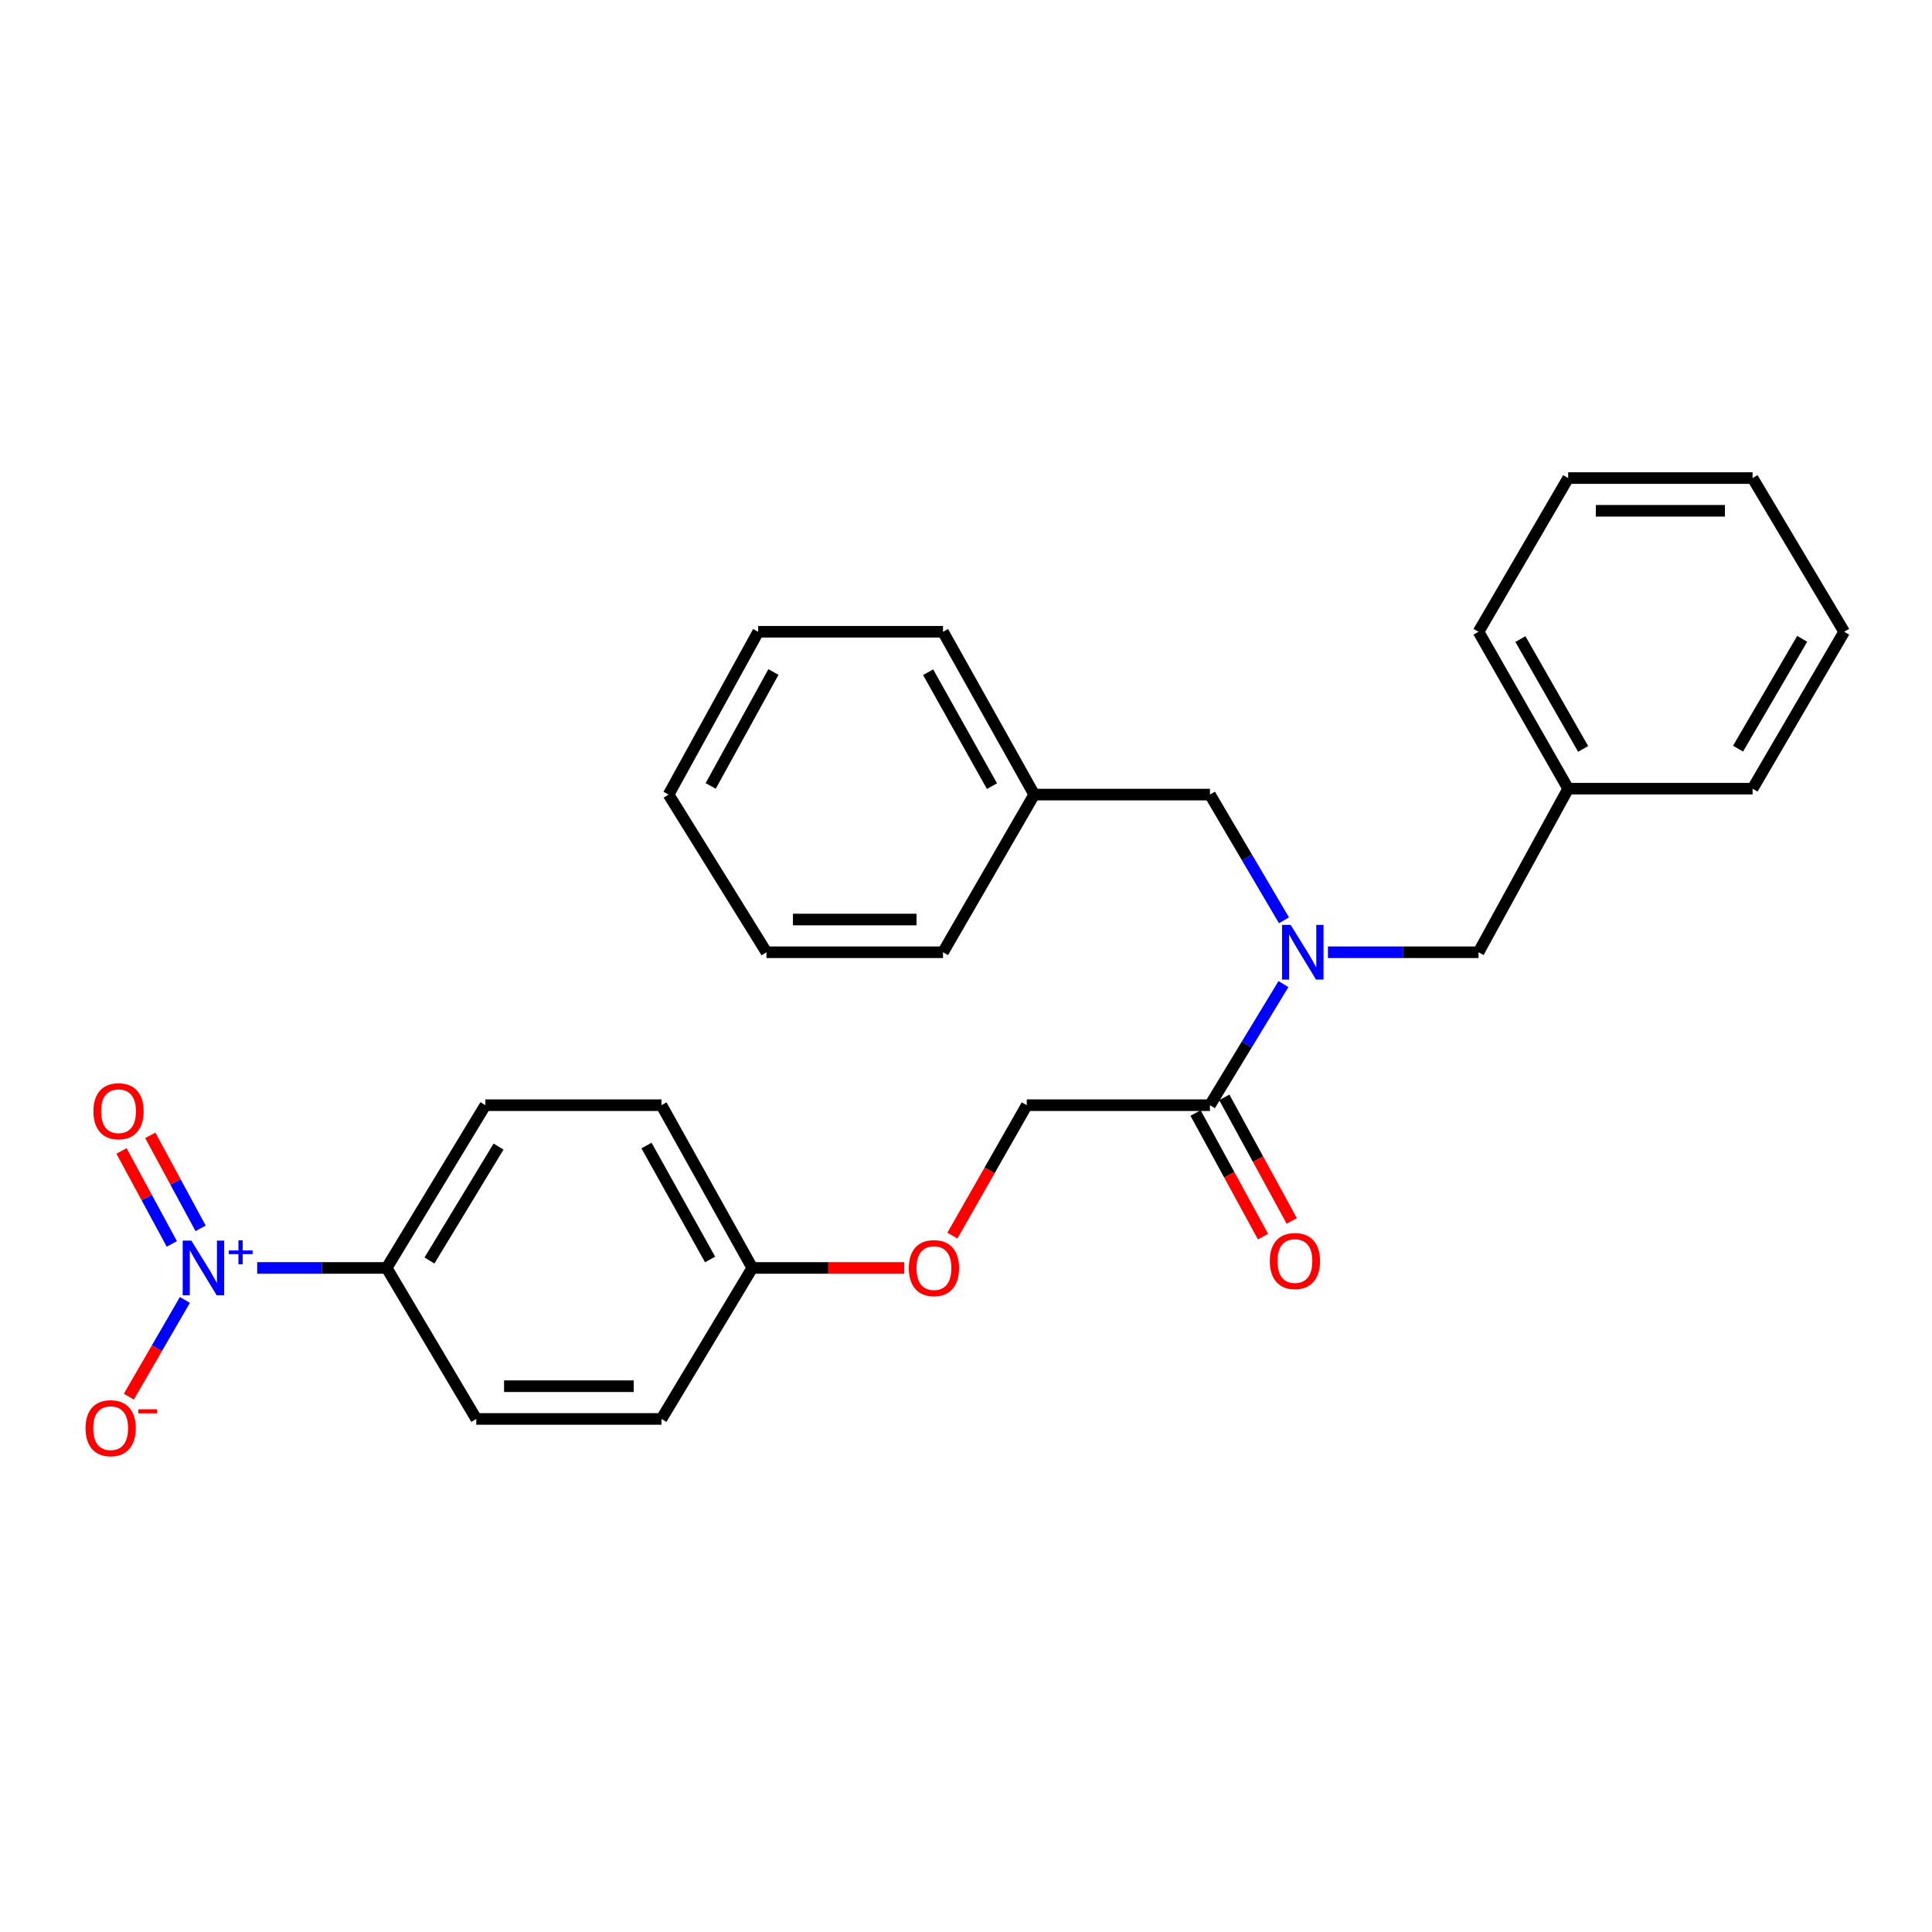 <?xml version='1.0' encoding='iso-8859-1'?>
<svg version='1.1' baseProfile='full'
              xmlns='http://www.w3.org/2000/svg'
                      xmlns:rdkit='http://www.rdkit.org/xml'
                      xmlns:xlink='http://www.w3.org/1999/xlink'
                  xml:space='preserve'
width='1000px' height='1000px' viewBox='0 0 1000 1000'>
<!-- END OF HEADER -->
<rect style='opacity:1.0;fill:#FFFFFF;stroke:none' width='1000' height='1000' x='0' y='0'> </rect>
<path class='bond-2' d='M 133.118,656.288 L 166.626,656.288' style='fill:none;fill-rule:evenodd;stroke:#0000FF;stroke-width:6px;stroke-linecap:butt;stroke-linejoin:miter;stroke-opacity:1' />
<path class='bond-2' d='M 166.626,656.288 L 200.134,656.288' style='fill:none;fill-rule:evenodd;stroke:#000000;stroke-width:6px;stroke-linecap:butt;stroke-linejoin:miter;stroke-opacity:1' />
<path class='bond-3' d='M 95.705,672.842 L 81.195,697.872' style='fill:none;fill-rule:evenodd;stroke:#0000FF;stroke-width:6px;stroke-linecap:butt;stroke-linejoin:miter;stroke-opacity:1' />
<path class='bond-3' d='M 81.195,697.872 L 66.683,722.901' style='fill:none;fill-rule:evenodd;stroke:#FF0000;stroke-width:6px;stroke-linecap:butt;stroke-linejoin:miter;stroke-opacity:1' />
<path class='bond-4' d='M 103.838,635.787 L 90.81,611.721' style='fill:none;fill-rule:evenodd;stroke:#0000FF;stroke-width:6px;stroke-linecap:butt;stroke-linejoin:miter;stroke-opacity:1' />
<path class='bond-4' d='M 90.81,611.721 L 77.782,587.654' style='fill:none;fill-rule:evenodd;stroke:#FF0000;stroke-width:6px;stroke-linecap:butt;stroke-linejoin:miter;stroke-opacity:1' />
<path class='bond-4' d='M 88.938,643.853 L 75.91,619.786' style='fill:none;fill-rule:evenodd;stroke:#0000FF;stroke-width:6px;stroke-linecap:butt;stroke-linejoin:miter;stroke-opacity:1' />
<path class='bond-4' d='M 75.91,619.786 L 62.883,595.72' style='fill:none;fill-rule:evenodd;stroke:#FF0000;stroke-width:6px;stroke-linecap:butt;stroke-linejoin:miter;stroke-opacity:1' />
<path class='bond-0' d='M 664.316,509.362 L 645.291,540.704' style='fill:none;fill-rule:evenodd;stroke:#0000FF;stroke-width:6px;stroke-linecap:butt;stroke-linejoin:miter;stroke-opacity:1' />
<path class='bond-0' d='M 645.291,540.704 L 626.266,572.046' style='fill:none;fill-rule:evenodd;stroke:#000000;stroke-width:6px;stroke-linecap:butt;stroke-linejoin:miter;stroke-opacity:1' />
<path class='bond-5' d='M 687.331,492.887 L 726.31,492.887' style='fill:none;fill-rule:evenodd;stroke:#0000FF;stroke-width:6px;stroke-linecap:butt;stroke-linejoin:miter;stroke-opacity:1' />
<path class='bond-5' d='M 726.31,492.887 L 765.288,492.887' style='fill:none;fill-rule:evenodd;stroke:#000000;stroke-width:6px;stroke-linecap:butt;stroke-linejoin:miter;stroke-opacity:1' />
<path class='bond-6' d='M 664.586,476.36 L 645.426,443.816' style='fill:none;fill-rule:evenodd;stroke:#0000FF;stroke-width:6px;stroke-linecap:butt;stroke-linejoin:miter;stroke-opacity:1' />
<path class='bond-6' d='M 645.426,443.816 L 626.266,411.272' style='fill:none;fill-rule:evenodd;stroke:#000000;stroke-width:6px;stroke-linecap:butt;stroke-linejoin:miter;stroke-opacity:1' />
<path class='bond-1' d='M 626.266,572.046 L 531.454,572.046' style='fill:none;fill-rule:evenodd;stroke:#000000;stroke-width:6px;stroke-linecap:butt;stroke-linejoin:miter;stroke-opacity:1' />
<path class='bond-8' d='M 618.83,576.104 L 636.284,608.087' style='fill:none;fill-rule:evenodd;stroke:#000000;stroke-width:6px;stroke-linecap:butt;stroke-linejoin:miter;stroke-opacity:1' />
<path class='bond-8' d='M 636.284,608.087 L 653.738,640.07' style='fill:none;fill-rule:evenodd;stroke:#FF0000;stroke-width:6px;stroke-linecap:butt;stroke-linejoin:miter;stroke-opacity:1' />
<path class='bond-8' d='M 633.702,567.988 L 651.156,599.971' style='fill:none;fill-rule:evenodd;stroke:#000000;stroke-width:6px;stroke-linecap:butt;stroke-linejoin:miter;stroke-opacity:1' />
<path class='bond-8' d='M 651.156,599.971 L 668.61,631.954' style='fill:none;fill-rule:evenodd;stroke:#FF0000;stroke-width:6px;stroke-linecap:butt;stroke-linejoin:miter;stroke-opacity:1' />
<path class='bond-9' d='M 200.134,656.288 L 251.225,572.046' style='fill:none;fill-rule:evenodd;stroke:#000000;stroke-width:6px;stroke-linecap:butt;stroke-linejoin:miter;stroke-opacity:1' />
<path class='bond-9' d='M 222.284,652.438 L 258.048,593.468' style='fill:none;fill-rule:evenodd;stroke:#000000;stroke-width:6px;stroke-linecap:butt;stroke-linejoin:miter;stroke-opacity:1' />
<path class='bond-10' d='M 200.134,656.288 L 246.528,734.44' style='fill:none;fill-rule:evenodd;stroke:#000000;stroke-width:6px;stroke-linecap:butt;stroke-linejoin:miter;stroke-opacity:1' />
<path class='bond-14' d='M 765.288,492.887 L 811.683,408.222' style='fill:none;fill-rule:evenodd;stroke:#000000;stroke-width:6px;stroke-linecap:butt;stroke-linejoin:miter;stroke-opacity:1' />
<path class='bond-13' d='M 626.266,411.272 L 535.313,411.272' style='fill:none;fill-rule:evenodd;stroke:#000000;stroke-width:6px;stroke-linecap:butt;stroke-linejoin:miter;stroke-opacity:1' />
<path class='bond-7' d='M 531.454,572.046 L 512.204,605.795' style='fill:none;fill-rule:evenodd;stroke:#000000;stroke-width:6px;stroke-linecap:butt;stroke-linejoin:miter;stroke-opacity:1' />
<path class='bond-7' d='M 512.204,605.795 L 492.954,639.544' style='fill:none;fill-rule:evenodd;stroke:#FF0000;stroke-width:6px;stroke-linecap:butt;stroke-linejoin:miter;stroke-opacity:1' />
<path class='bond-16' d='M 251.225,572.046 L 342.375,572.046' style='fill:none;fill-rule:evenodd;stroke:#000000;stroke-width:6px;stroke-linecap:butt;stroke-linejoin:miter;stroke-opacity:1' />
<path class='bond-15' d='M 246.528,734.44 L 342.375,734.44' style='fill:none;fill-rule:evenodd;stroke:#000000;stroke-width:6px;stroke-linecap:butt;stroke-linejoin:miter;stroke-opacity:1' />
<path class='bond-15' d='M 260.905,717.498 L 327.998,717.498' style='fill:none;fill-rule:evenodd;stroke:#000000;stroke-width:6px;stroke-linecap:butt;stroke-linejoin:miter;stroke-opacity:1' />
<path class='bond-11' d='M 468.053,656.288 L 428.722,656.288' style='fill:none;fill-rule:evenodd;stroke:#FF0000;stroke-width:6px;stroke-linecap:butt;stroke-linejoin:miter;stroke-opacity:1' />
<path class='bond-11' d='M 428.722,656.288 L 389.391,656.288' style='fill:none;fill-rule:evenodd;stroke:#000000;stroke-width:6px;stroke-linecap:butt;stroke-linejoin:miter;stroke-opacity:1' />
<path class='bond-12' d='M 389.391,656.288 L 342.375,734.44' style='fill:none;fill-rule:evenodd;stroke:#000000;stroke-width:6px;stroke-linecap:butt;stroke-linejoin:miter;stroke-opacity:1' />
<path class='bond-27' d='M 389.391,656.288 L 342.375,572.046' style='fill:none;fill-rule:evenodd;stroke:#000000;stroke-width:6px;stroke-linecap:butt;stroke-linejoin:miter;stroke-opacity:1' />
<path class='bond-27' d='M 367.544,651.909 L 334.633,592.939' style='fill:none;fill-rule:evenodd;stroke:#000000;stroke-width:6px;stroke-linecap:butt;stroke-linejoin:miter;stroke-opacity:1' />
<path class='bond-17' d='M 535.313,411.272 L 488.1,327.011' style='fill:none;fill-rule:evenodd;stroke:#000000;stroke-width:6px;stroke-linecap:butt;stroke-linejoin:miter;stroke-opacity:1' />
<path class='bond-17' d='M 513.45,406.914 L 480.401,347.932' style='fill:none;fill-rule:evenodd;stroke:#000000;stroke-width:6px;stroke-linecap:butt;stroke-linejoin:miter;stroke-opacity:1' />
<path class='bond-19' d='M 535.313,411.272 L 488.1,492.887' style='fill:none;fill-rule:evenodd;stroke:#000000;stroke-width:6px;stroke-linecap:butt;stroke-linejoin:miter;stroke-opacity:1' />
<path class='bond-18' d='M 811.683,408.222 L 765.288,327.011' style='fill:none;fill-rule:evenodd;stroke:#000000;stroke-width:6px;stroke-linecap:butt;stroke-linejoin:miter;stroke-opacity:1' />
<path class='bond-18' d='M 819.435,387.636 L 786.959,330.788' style='fill:none;fill-rule:evenodd;stroke:#000000;stroke-width:6px;stroke-linecap:butt;stroke-linejoin:miter;stroke-opacity:1' />
<path class='bond-20' d='M 811.683,408.222 L 907.135,408.222' style='fill:none;fill-rule:evenodd;stroke:#000000;stroke-width:6px;stroke-linecap:butt;stroke-linejoin:miter;stroke-opacity:1' />
<path class='bond-22' d='M 488.1,327.011 L 392.44,327.011' style='fill:none;fill-rule:evenodd;stroke:#000000;stroke-width:6px;stroke-linecap:butt;stroke-linejoin:miter;stroke-opacity:1' />
<path class='bond-23' d='M 765.288,327.011 L 811.683,247.447' style='fill:none;fill-rule:evenodd;stroke:#000000;stroke-width:6px;stroke-linecap:butt;stroke-linejoin:miter;stroke-opacity:1' />
<path class='bond-21' d='M 488.1,492.887 L 396.723,492.887' style='fill:none;fill-rule:evenodd;stroke:#000000;stroke-width:6px;stroke-linecap:butt;stroke-linejoin:miter;stroke-opacity:1' />
<path class='bond-21' d='M 474.393,475.945 L 410.43,475.945' style='fill:none;fill-rule:evenodd;stroke:#000000;stroke-width:6px;stroke-linecap:butt;stroke-linejoin:miter;stroke-opacity:1' />
<path class='bond-24' d='M 907.135,408.222 L 954.545,327.011' style='fill:none;fill-rule:evenodd;stroke:#000000;stroke-width:6px;stroke-linecap:butt;stroke-linejoin:miter;stroke-opacity:1' />
<path class='bond-24' d='M 899.615,387.498 L 932.802,330.651' style='fill:none;fill-rule:evenodd;stroke:#000000;stroke-width:6px;stroke-linecap:butt;stroke-linejoin:miter;stroke-opacity:1' />
<path class='bond-25' d='M 396.723,492.887 L 346.056,411.272' style='fill:none;fill-rule:evenodd;stroke:#000000;stroke-width:6px;stroke-linecap:butt;stroke-linejoin:miter;stroke-opacity:1' />
<path class='bond-28' d='M 392.44,327.011 L 346.056,411.272' style='fill:none;fill-rule:evenodd;stroke:#000000;stroke-width:6px;stroke-linecap:butt;stroke-linejoin:miter;stroke-opacity:1' />
<path class='bond-28' d='M 400.325,347.82 L 367.856,406.803' style='fill:none;fill-rule:evenodd;stroke:#000000;stroke-width:6px;stroke-linecap:butt;stroke-linejoin:miter;stroke-opacity:1' />
<path class='bond-29' d='M 811.683,247.447 L 907.135,247.447' style='fill:none;fill-rule:evenodd;stroke:#000000;stroke-width:6px;stroke-linecap:butt;stroke-linejoin:miter;stroke-opacity:1' />
<path class='bond-29' d='M 826,264.389 L 892.817,264.389' style='fill:none;fill-rule:evenodd;stroke:#000000;stroke-width:6px;stroke-linecap:butt;stroke-linejoin:miter;stroke-opacity:1' />
<path class='bond-26' d='M 954.545,327.011 L 907.135,247.447' style='fill:none;fill-rule:evenodd;stroke:#000000;stroke-width:6px;stroke-linecap:butt;stroke-linejoin:miter;stroke-opacity:1' />
<path  class='atom-0' d='M 99.043 642.128
L 108.323 657.128
Q 109.243 658.608, 110.723 661.288
Q 112.203 663.968, 112.283 664.128
L 112.283 642.128
L 116.043 642.128
L 116.043 670.448
L 112.163 670.448
L 102.203 654.048
Q 101.043 652.128, 99.803 649.928
Q 98.603 647.728, 98.243 647.048
L 98.243 670.448
L 94.563 670.448
L 94.563 642.128
L 99.043 642.128
' fill='#0000FF'/>
<path  class='atom-0' d='M 118.419 647.233
L 123.408 647.233
L 123.408 641.979
L 125.626 641.979
L 125.626 647.233
L 130.748 647.233
L 130.748 649.134
L 125.626 649.134
L 125.626 654.414
L 123.408 654.414
L 123.408 649.134
L 118.419 649.134
L 118.419 647.233
' fill='#0000FF'/>
<path  class='atom-1' d='M 668.057 478.727
L 677.337 493.727
Q 678.257 495.207, 679.737 497.887
Q 681.217 500.567, 681.297 500.727
L 681.297 478.727
L 685.057 478.727
L 685.057 507.047
L 681.177 507.047
L 671.217 490.647
Q 670.057 488.727, 668.817 486.527
Q 667.617 484.327, 667.257 483.647
L 667.257 507.047
L 663.577 507.047
L 663.577 478.727
L 668.057 478.727
' fill='#0000FF'/>
<path  class='atom-4' d='M 44.271 739.217
Q 44.271 732.417, 47.631 728.617
Q 50.991 724.817, 57.271 724.817
Q 63.551 724.817, 66.911 728.617
Q 70.271 732.417, 70.271 739.217
Q 70.271 746.097, 66.871 750.017
Q 63.471 753.897, 57.271 753.897
Q 51.031 753.897, 47.631 750.017
Q 44.271 746.137, 44.271 739.217
M 57.271 750.697
Q 61.591 750.697, 63.911 747.817
Q 66.271 744.897, 66.271 739.217
Q 66.271 733.657, 63.911 730.857
Q 61.591 728.017, 57.271 728.017
Q 52.951 728.017, 50.591 730.817
Q 48.271 733.617, 48.271 739.217
Q 48.271 744.937, 50.591 747.817
Q 52.951 750.697, 57.271 750.697
' fill='#FF0000'/>
<path  class='atom-4' d='M 71.591 729.439
L 81.28 729.439
L 81.28 731.551
L 71.591 731.551
L 71.591 729.439
' fill='#FF0000'/>
<path  class='atom-5' d='M 48.346 575.167
Q 48.346 568.367, 51.706 564.567
Q 55.066 560.767, 61.346 560.767
Q 67.626 560.767, 70.986 564.567
Q 74.346 568.367, 74.346 575.167
Q 74.346 582.047, 70.946 585.967
Q 67.546 589.847, 61.346 589.847
Q 55.106 589.847, 51.706 585.967
Q 48.346 582.087, 48.346 575.167
M 61.346 586.647
Q 65.666 586.647, 67.986 583.767
Q 70.346 580.847, 70.346 575.167
Q 70.346 569.607, 67.986 566.807
Q 65.666 563.967, 61.346 563.967
Q 57.026 563.967, 54.666 566.767
Q 52.346 569.567, 52.346 575.167
Q 52.346 580.887, 54.666 583.767
Q 57.026 586.647, 61.346 586.647
' fill='#FF0000'/>
<path  class='atom-9' d='M 657.241 652.707
Q 657.241 645.907, 660.601 642.107
Q 663.961 638.307, 670.241 638.307
Q 676.521 638.307, 679.881 642.107
Q 683.241 645.907, 683.241 652.707
Q 683.241 659.587, 679.841 663.507
Q 676.441 667.387, 670.241 667.387
Q 664.001 667.387, 660.601 663.507
Q 657.241 659.627, 657.241 652.707
M 670.241 664.187
Q 674.561 664.187, 676.881 661.307
Q 679.241 658.387, 679.241 652.707
Q 679.241 647.147, 676.881 644.347
Q 674.561 641.507, 670.241 641.507
Q 665.921 641.507, 663.561 644.307
Q 661.241 647.107, 661.241 652.707
Q 661.241 658.427, 663.561 661.307
Q 665.921 664.187, 670.241 664.187
' fill='#FF0000'/>
<path  class='atom-12' d='M 470.403 656.368
Q 470.403 649.568, 473.763 645.768
Q 477.123 641.968, 483.403 641.968
Q 489.683 641.968, 493.043 645.768
Q 496.403 649.568, 496.403 656.368
Q 496.403 663.248, 493.003 667.168
Q 489.603 671.048, 483.403 671.048
Q 477.163 671.048, 473.763 667.168
Q 470.403 663.288, 470.403 656.368
M 483.403 667.848
Q 487.723 667.848, 490.043 664.968
Q 492.403 662.048, 492.403 656.368
Q 492.403 650.808, 490.043 648.008
Q 487.723 645.168, 483.403 645.168
Q 479.083 645.168, 476.723 647.968
Q 474.403 650.768, 474.403 656.368
Q 474.403 662.088, 476.723 664.968
Q 479.083 667.848, 483.403 667.848
' fill='#FF0000'/>
</svg>
